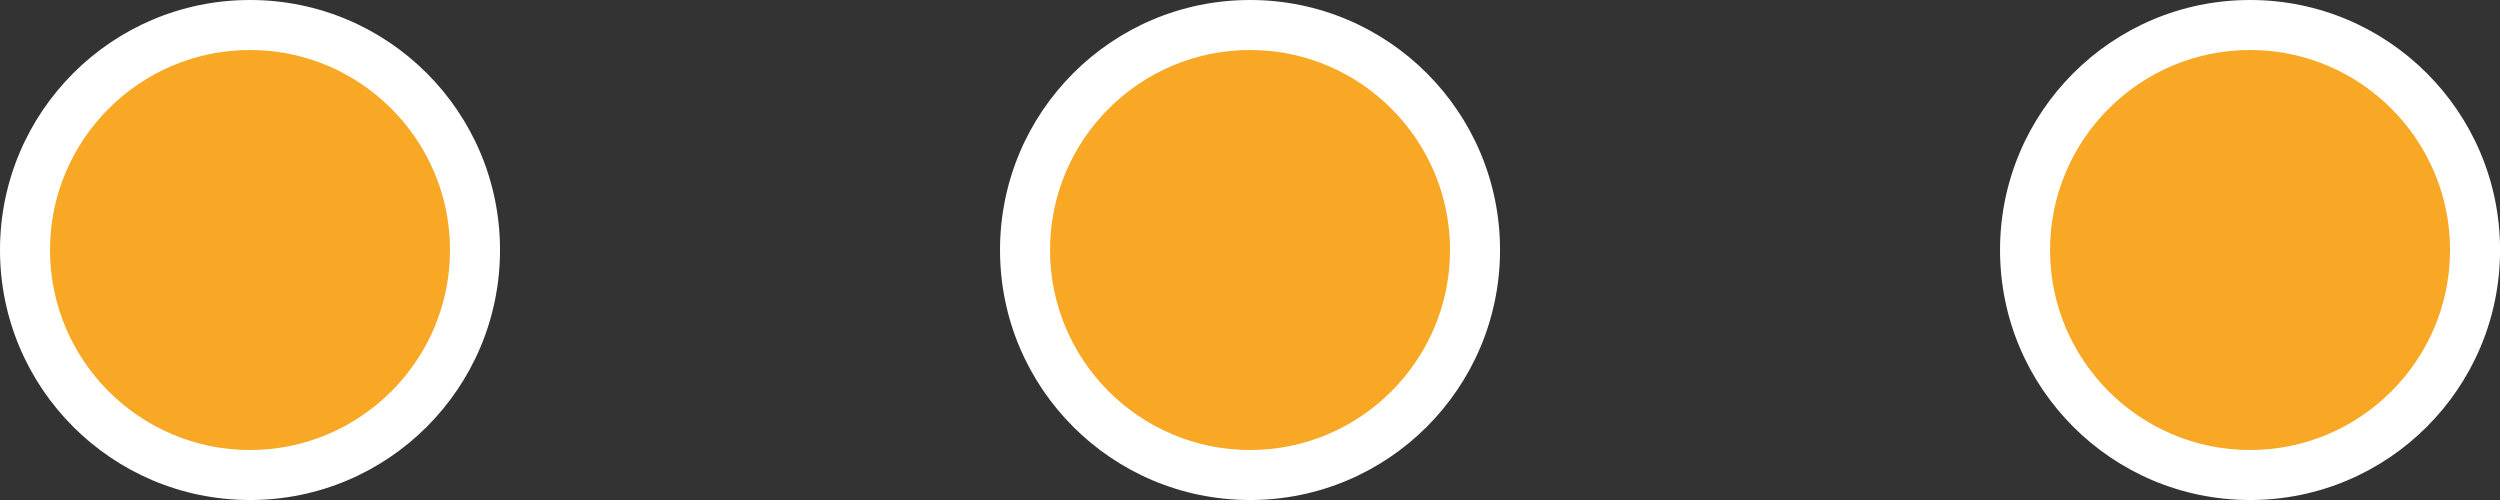 <svg id="bolinhas" xmlns="http://www.w3.org/2000/svg" width="49.999" height="10" viewBox="0 0 49.999 10">
  <rect x="0" y="0" width="49.999" height="10" fill="#333333" stroke="none"/>
  <g id="Caminho_1025" data-name="Caminho 1025" transform="translate(2952 171)" fill="#f9a825">
    <path d="M -2907 -161.5 C -2909.481 -161.5 -2911.5 -163.519 -2911.5 -166 C -2911.5 -168.481 -2909.481 -170.5 -2907 -170.5 C -2904.519 -170.5 -2902.5 -168.481 -2902.5 -166 C -2902.5 -163.519 -2904.519 -161.5 -2907 -161.5 Z M -2927 -161.5 C -2929.481 -161.5 -2931.5 -163.519 -2931.5 -166 C -2931.5 -168.481 -2929.481 -170.5 -2927 -170.5 C -2924.519 -170.5 -2922.5 -168.481 -2922.5 -166 C -2922.5 -163.519 -2924.519 -161.5 -2927 -161.5 Z M -2947 -161.5 C -2949.481 -161.5 -2951.5 -163.519 -2951.5 -166 C -2951.5 -168.481 -2949.481 -170.5 -2947 -170.5 C -2944.519 -170.5 -2942.5 -168.481 -2942.5 -166 C -2942.5 -163.519 -2944.519 -161.5 -2947 -161.5 Z" stroke="none"/>
    <path d="M -2907 -162 C -2904.795 -162 -2903 -163.794 -2903 -166 C -2903 -168.205 -2904.795 -170 -2907 -170 C -2909.206 -170 -2911 -168.205 -2911 -166 C -2911 -163.794 -2909.206 -162 -2907 -162 M -2927 -162 C -2924.794 -162 -2923 -163.794 -2923 -166 C -2923 -168.205 -2924.794 -170 -2927 -170 C -2929.206 -170 -2931 -168.205 -2931 -166 C -2931 -163.794 -2929.206 -162 -2927 -162 M -2947 -162 C -2944.795 -162 -2943 -163.794 -2943 -166 C -2943 -168.205 -2944.795 -170 -2947 -170 C -2949.206 -170 -2951 -168.205 -2951 -166 C -2951 -163.794 -2949.206 -162 -2947 -162 M -2907 -161 C -2909.761 -161 -2912 -163.238 -2912 -166 C -2912 -168.762 -2909.761 -171 -2907 -171 C -2904.239 -171 -2902 -168.762 -2902 -166 C -2902 -163.238 -2904.239 -161 -2907 -161 Z M -2927 -161 C -2929.762 -161 -2932 -163.238 -2932 -166 C -2932 -168.762 -2929.762 -171 -2927 -171 C -2924.239 -171 -2922 -168.762 -2922 -166 C -2922 -163.238 -2924.239 -161 -2927 -161 Z M -2947 -161 C -2949.761 -161 -2952 -163.238 -2952 -166 C -2952 -168.762 -2949.761 -171 -2947 -171 C -2944.238 -171 -2942 -168.762 -2942 -166 C -2942 -163.238 -2944.238 -161 -2947 -161 Z" stroke="none" fill="#fff"/>
  </g>
</svg>
